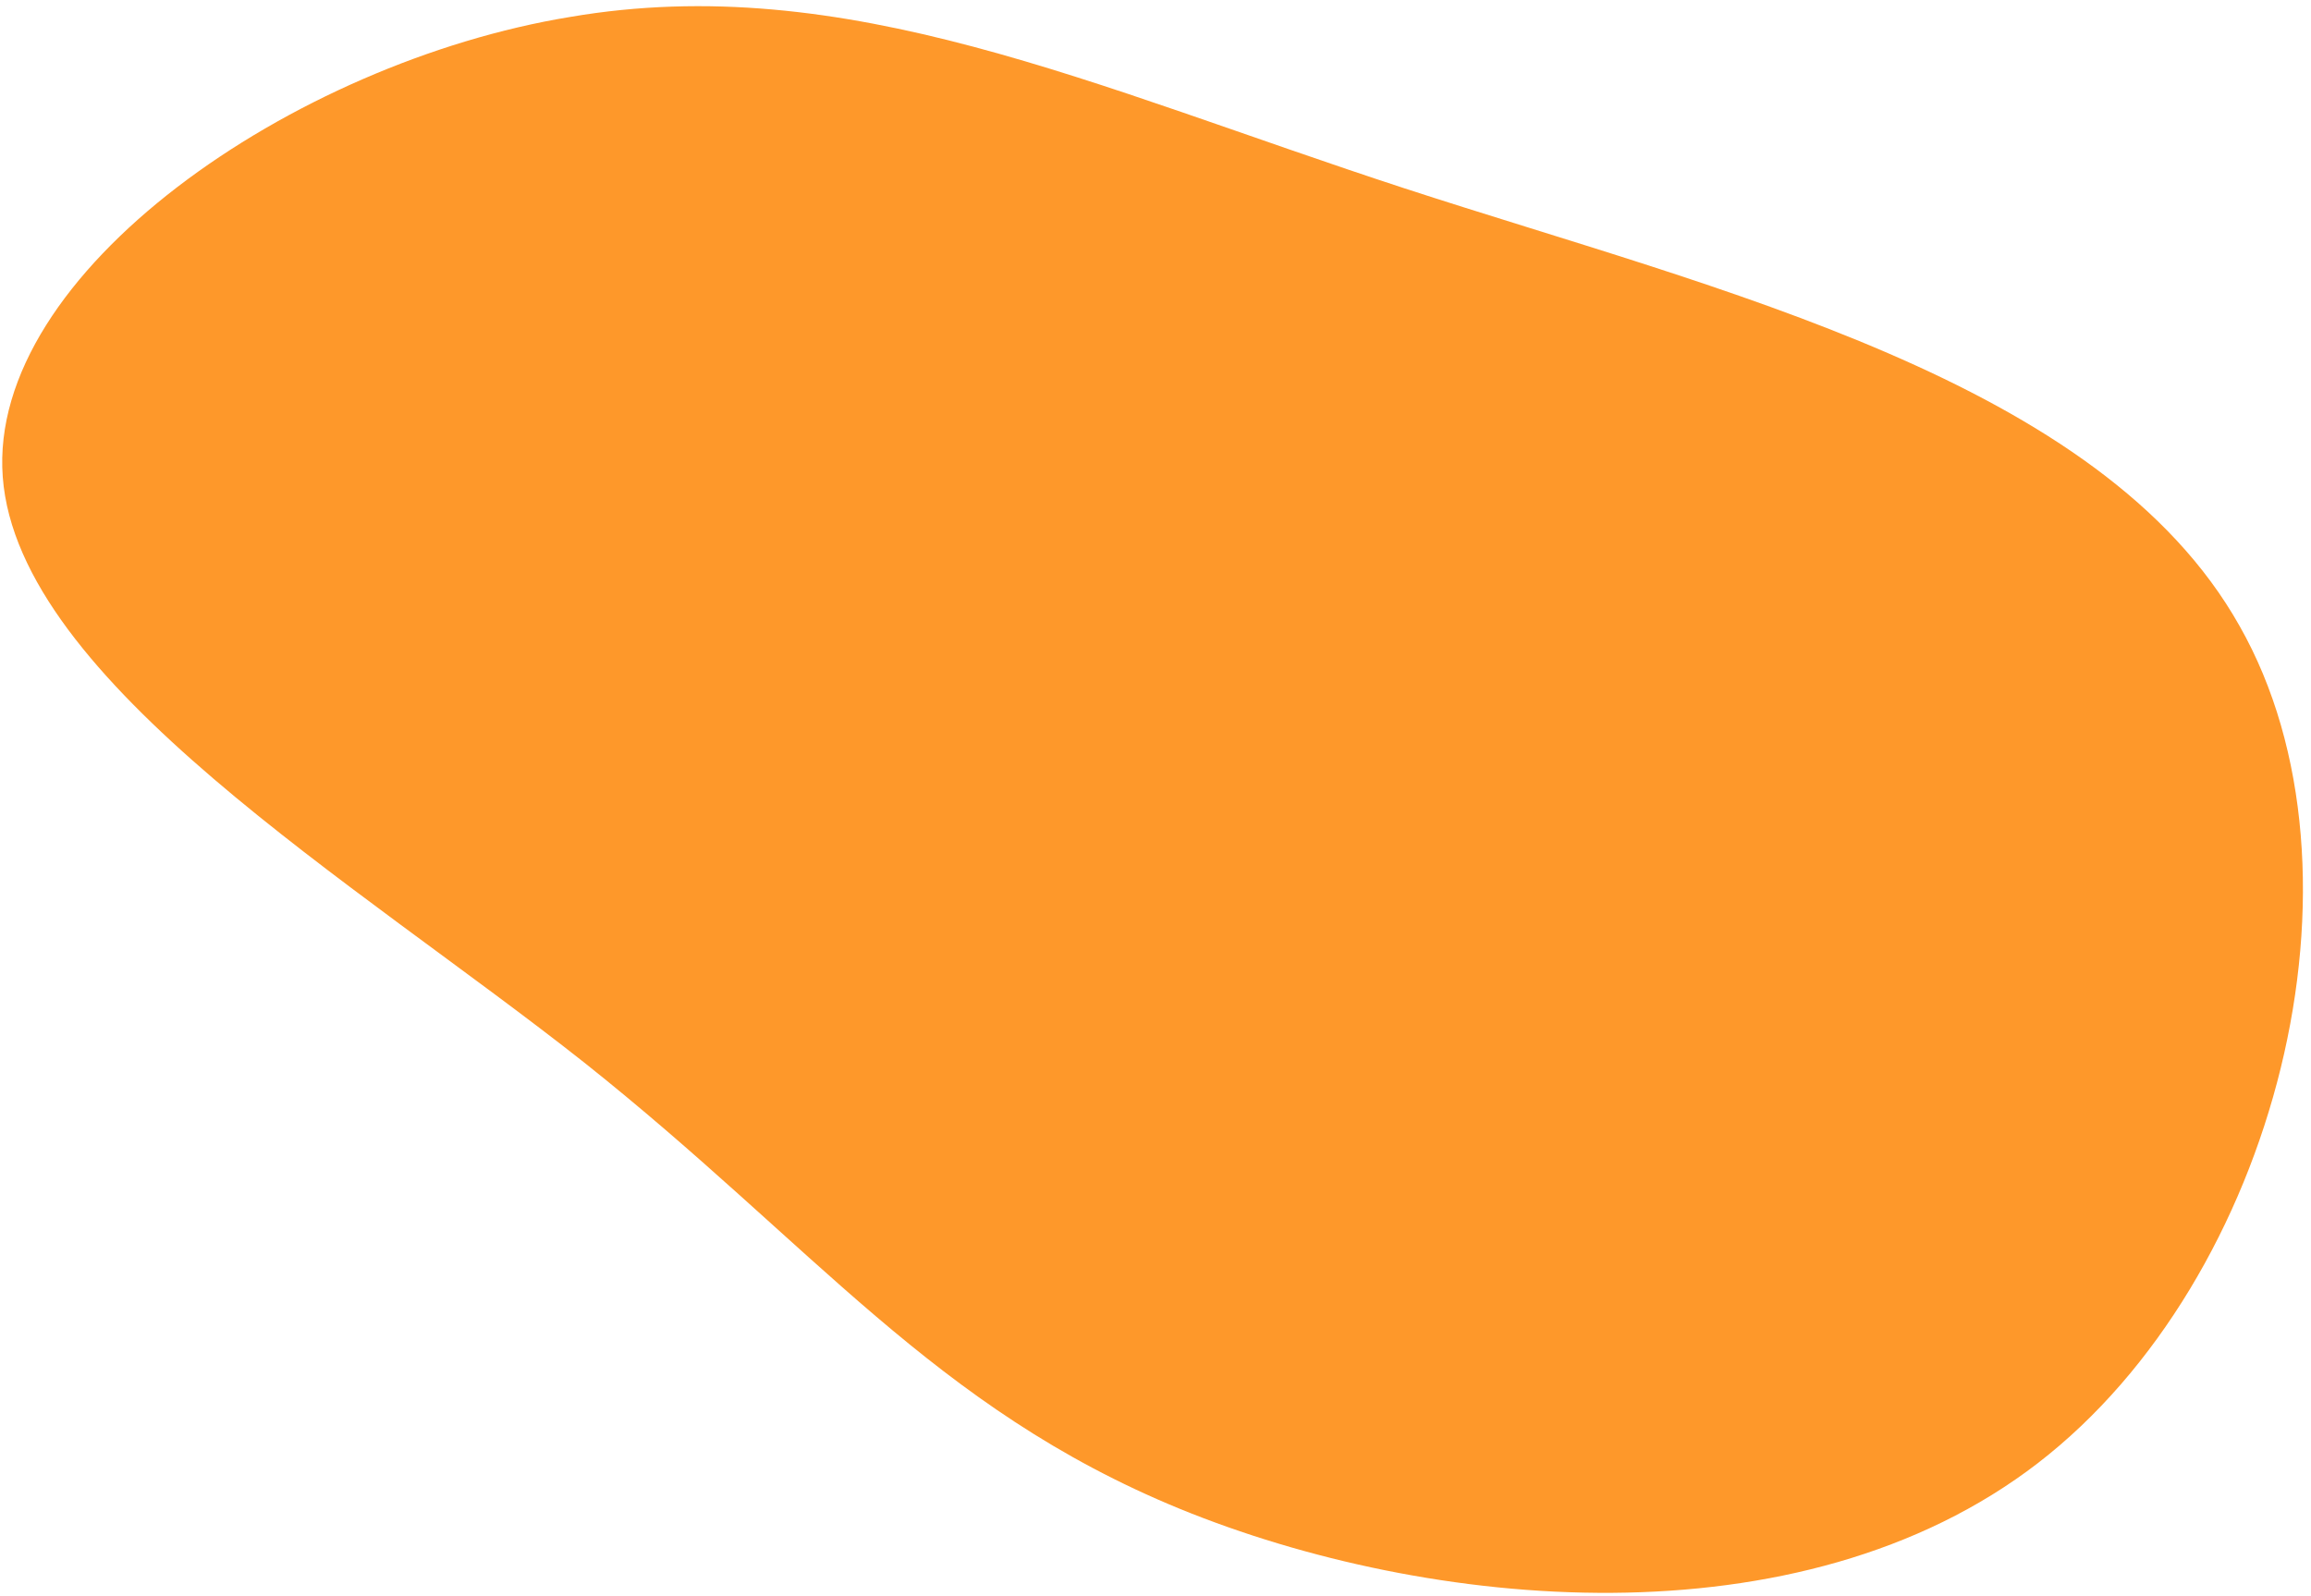 <?xml version="1.0" encoding="UTF-8"?> <svg xmlns="http://www.w3.org/2000/svg" width="249" height="172" viewBox="0 0 249 172" fill="none"> <path d="M61.418 1.828C91.073 -3.252 117.711 9.313 151.372 20.312C185.191 31.346 226.35 40.885 241.299 67.454C256.407 94.06 245.268 137.855 219.589 157.674C193.91 177.492 153.815 173.528 127.133 162.619C100.61 151.747 87.624 134.124 62.927 114.5C38.352 95.072 1.944 73.449 0.297 51.408C-1.351 29.367 31.64 6.714 61.418 1.828Z" fill="#FE982A"></path> </svg> 